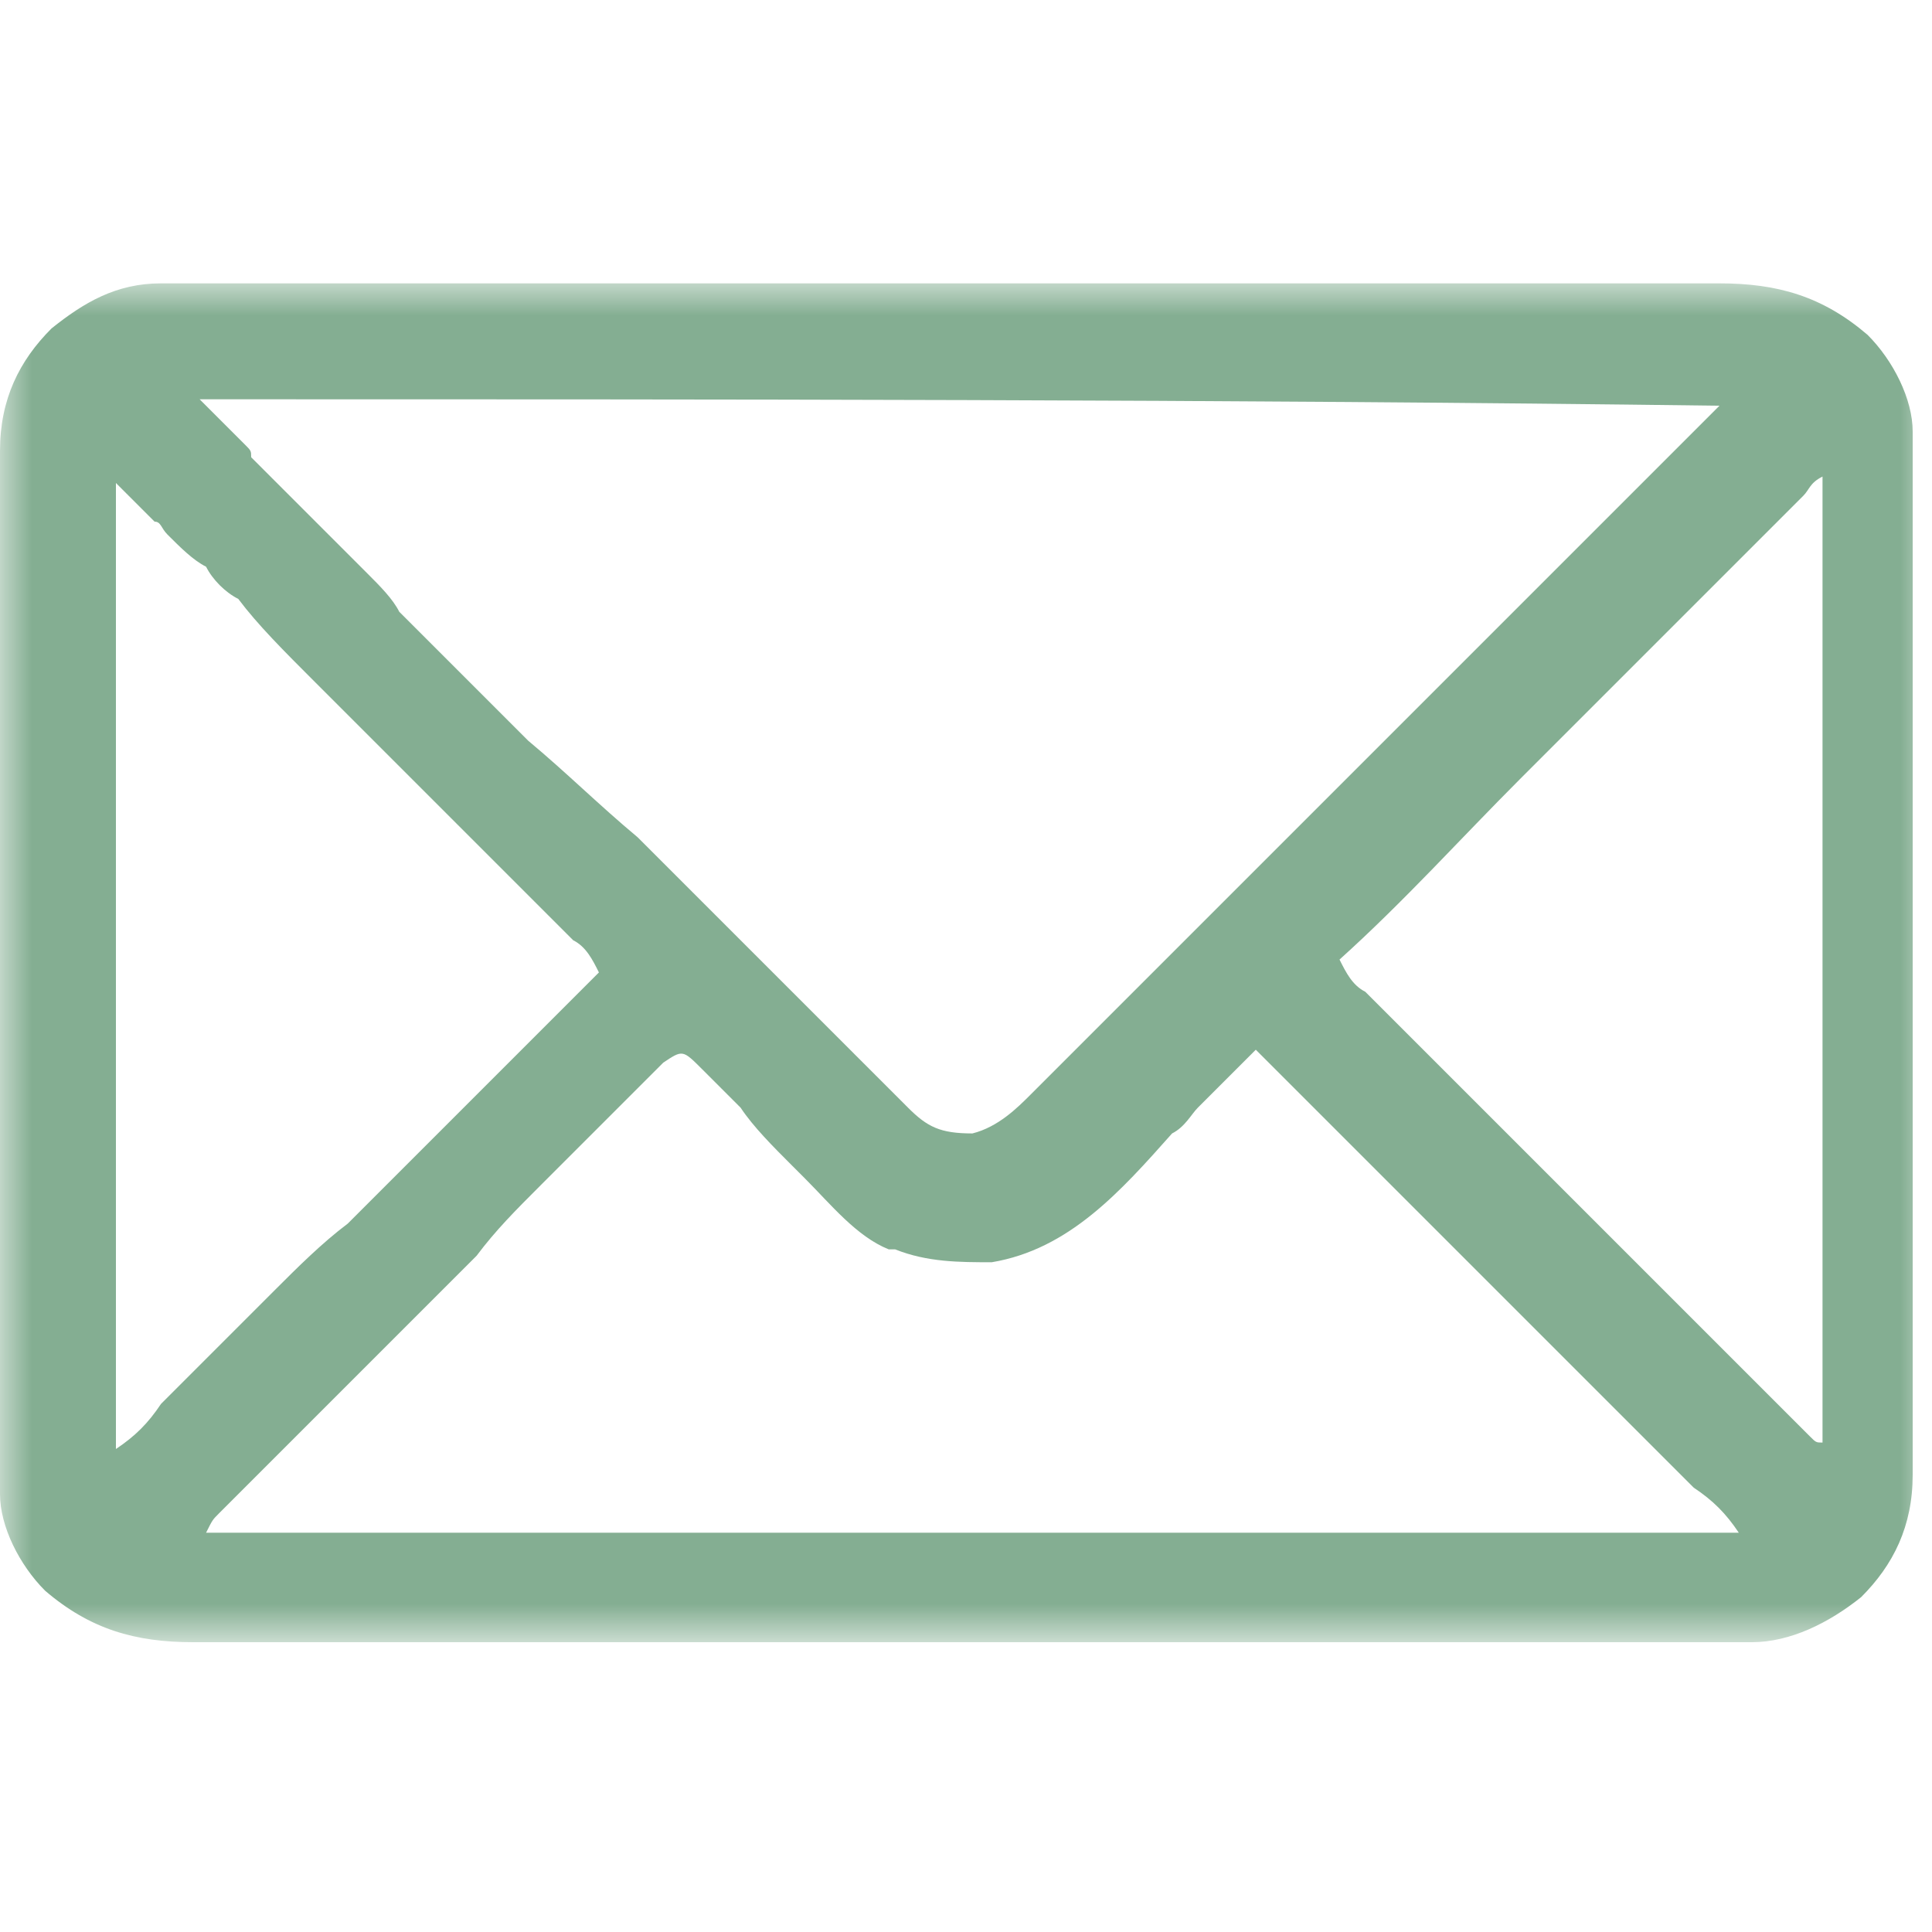 <?xml version="1.0" encoding="utf-8"?>
<!-- Generator: Adobe Illustrator 26.0.1, SVG Export Plug-In . SVG Version: 6.00 Build 0)  -->
<svg version="1.1" id="Layer_1" xmlns="http://www.w3.org/2000/svg" xmlns:xlink="http://www.w3.org/1999/xlink" x="0px" y="0px"
	 viewBox="0 0 30 30" style="enable-background:new 0 0 30 30;" xml:space="preserve">
<style type="text/css">
	.st0{clip-path:url(#SVGID_00000060752795743414698740000011165721278430795413_);}
	.st1{fill:#FFFFFF;filter:url(#Adobe_OpacityMaskFilter);}
	.st2{mask:url(#mask0_629_46_00000052813200572143112540000005699543540652650662_);}
	.st3{fill:#84AE92;}
</style>
<g>
	<defs>
		<rect id="SVGID_1_" width="30" height="30"/>
	</defs>
	<clipPath id="SVGID_00000041983922517324924780000017653459108098432137_">
		<use xlink:href="#SVGID_1_"  style="overflow:visible;"/>
	</clipPath>
	<g style="clip-path:url(#SVGID_00000041983922517324924780000017653459108098432137_);">
		<defs>
			<filter id="Adobe_OpacityMaskFilter" filterUnits="userSpaceOnUse" x="0" y="4.4" width="30.1" height="21.2">
				<feColorMatrix  type="matrix" values="1 0 0 0 0  0 1 0 0 0  0 0 1 0 0  0 0 0 1 0"/>
			</filter>
		</defs>
		
			<mask maskUnits="userSpaceOnUse" x="0" y="4.4" width="30.1" height="21.2" id="mask0_629_46_00000052813200572143112540000005699543540652650662_">
			<path class="st1" d="M30,0H0v30h30V0z"/>
		</mask>
		<g class="st2">
			<path class="st3" d="M2.5,4.4c0,0,0.1,0,0.1,0c0.1,0,0.3,0,0.4,0c0.1,0,0.2,0,0.3,0c0.3,0,0.6,0,0.9,0c0.3,0,0.6,0,0.9,0
				c0.8,0,1.5,0,2.3,0c0.2,0,0.4,0,0.6,0c1.3,0,2.7,0,4,0c0.3,0,0.6,0,0.9,0c0.1,0,0.2,0,0.2,0c1.2,0,2.5,0,3.7,0c1.3,0,2.6,0,3.8,0
				c0.7,0,1.4,0,2.2,0c0.6,0,1.2,0,1.8,0c0.3,0,0.6,0,0.9,0c0.3,0,0.6,0,0.9,0c0.1,0,0.2,0,0.3,0c0.9,0,1.6,0.2,2.3,0.8
				c0.4,0.4,0.7,1,0.7,1.5c0,0.1,0,0.1,0,0.2c0,0.1,0,0.1,0,0.2c0,0.1,0,0.1,0,0.2c0,0.2,0,0.4,0,0.6c0,0.2,0,0.4,0,0.6
				c0,0.5,0,1,0,1.5c0,0.1,0,0.3,0,0.4c0,0.9,0,1.8,0,2.6c0,0.2,0,0.4,0,0.6c0,0.1,0,0.1,0,0.2c0,0.8,0,1.6,0,2.5c0,0.8,0,1.7,0,2.5
				c0,0.5,0,0.9,0,1.4c0,0.4,0,0.8,0,1.2c0,0.2,0,0.4,0,0.6c0,0.2,0,0.4,0,0.7c0,0.1,0,0.1,0,0.2c0,0.8-0.3,1.4-0.8,1.9
				c-0.5,0.4-1.1,0.7-1.7,0.7c0,0-0.1,0-0.1,0c-0.1,0-0.3,0-0.4,0c-0.1,0-0.2,0-0.3,0c-0.3,0-0.6,0-0.9,0c-0.3,0-0.6,0-0.9,0
				c-0.8,0-1.5,0-2.3,0c-0.2,0-0.4,0-0.6,0c-1.3,0-2.7,0-4,0c-0.3,0-0.6,0-0.9,0c-0.1,0-0.1,0-0.2,0c-1.2,0-2.5,0-3.7,0
				c-1.3,0-2.6,0-3.8,0c-0.7,0-1.4,0-2.2,0c-0.6,0-1.2,0-1.8,0c-0.3,0-0.6,0-0.9,0c-0.3,0-0.6,0-0.9,0c-0.1,0-0.2,0-0.3,0
				c-0.9,0-1.6-0.2-2.3-0.8c-0.4-0.4-0.7-1-0.7-1.5c0-0.1,0-0.1,0-0.2c0-0.1,0-0.1,0-0.2c0-0.1,0-0.1,0-0.2c0-0.2,0-0.4,0-0.6
				c0-0.2,0-0.4,0-0.6c0-0.5,0-1,0-1.5c0-0.1,0-0.3,0-0.4c0-0.9,0-1.8,0-2.6c0-0.2,0-0.4,0-0.6c0-0.1,0-0.1,0-0.2c0-0.8,0-1.6,0-2.5
				c0-0.8,0-1.7,0-2.5c0-0.5,0-0.9,0-1.4c0-0.4,0-0.8,0-1.2c0-0.2,0-0.4,0-0.6c0-0.2,0-0.4,0-0.7C0,7.2,0,7.1,0,7
				c0-0.8,0.3-1.4,0.8-1.9C1.3,4.7,1.8,4.4,2.5,4.4z M3.1,6.2c0.3,0.3,0.3,0.3,0.6,0.6c0,0,0.1,0.1,0.1,0.1C3.9,7,3.9,7,3.9,7.1
				c0,0,0.1,0.1,0.1,0.1c0.2,0.2,0.3,0.3,0.5,0.5C4.6,7.8,4.7,7.9,4.8,8c0.3,0.3,0.6,0.6,0.9,0.9c0.2,0.2,0.4,0.4,0.5,0.6
				c0.5,0.5,1,1,1.5,1.5c0,0,0.1,0.1,0.1,0.1c0,0,0.1,0.1,0.1,0.1c0.1,0.1,0.1,0.1,0.2,0.2c0,0,0.1,0.1,0.1,0.1
				C8.8,12,9.3,12.5,9.9,13c0.5,0.5,1.1,1.1,1.6,1.6c0.3,0.3,0.6,0.6,0.9,0.9c0.3,0.3,0.6,0.6,0.9,0.9c0.1,0.1,0.2,0.2,0.3,0.3
				c0.1,0.1,0.3,0.3,0.4,0.4c0,0,0.1,0.1,0.1,0.1c0.3,0.3,0.5,0.4,1,0.4c0.4-0.1,0.7-0.4,0.9-0.6c0,0,0.1-0.1,0.1-0.1
				c0.2-0.2,0.3-0.3,0.5-0.5c0.1-0.1,0.2-0.2,0.3-0.3c0.3-0.3,0.5-0.5,0.8-0.8c0.3-0.3,0.6-0.6,0.9-0.9c0.6-0.6,1.1-1.1,1.7-1.7
				c0.5-0.5,1.1-1.1,1.6-1.6c0,0,0.1-0.1,0.1-0.1c0.1-0.1,0.1-0.1,0.2-0.2c0,0,0.1-0.1,0.1-0.1c0,0,0.1-0.1,0.1-0.1
				c0.5-0.5,1-1,1.6-1.6c0.2-0.2,0.4-0.4,0.6-0.6c0.3-0.3,0.6-0.6,0.9-0.9c0.1-0.1,0.3-0.3,0.4-0.4c0.1-0.1,0.3-0.3,0.4-0.4
				c0,0,0.1-0.1,0.1-0.1c0.1-0.1,0.1-0.1,0.1-0.1c0,0,0.1-0.1,0.1-0.1c0.1-0.1,0.1-0.1,0.1-0.1C19,6.2,11.2,6.2,3.1,6.2z M1.8,7.5
				c0,5,0,9.9,0,15c0.3-0.2,0.5-0.4,0.7-0.7c0,0,0.1-0.1,0.1-0.1c0.1-0.1,0.2-0.2,0.3-0.3c0.1-0.1,0.1-0.1,0.2-0.2
				c0.2-0.2,0.4-0.4,0.6-0.6c0.2-0.2,0.4-0.4,0.6-0.6C4.6,19.7,5,19.3,5.4,19c0.4-0.4,0.9-0.9,1.3-1.3c0.9-0.9,1.8-1.8,2.6-2.6
				c-0.1-0.2-0.2-0.4-0.4-0.5c0,0,0,0-0.1-0.1c-0.1-0.1-0.2-0.2-0.3-0.3c-0.1-0.1-0.1-0.1-0.2-0.2c-0.2-0.2-0.4-0.4-0.6-0.6
				c-0.2-0.2-0.4-0.4-0.6-0.6c-0.3-0.3-0.7-0.7-1-1c-0.4-0.4-0.8-0.8-1.2-1.2C4.4,10.1,4,9.7,3.7,9.3C3.5,9.2,3.3,9,3.2,8.8
				C3,8.7,2.8,8.5,2.6,8.3C2.5,8.2,2.5,8.1,2.4,8.1C2.3,8,2.2,7.9,2.1,7.8C2,7.7,2,7.7,1.9,7.6C1.8,7.5,1.8,7.5,1.8,7.5z M28,7.7
				C27.9,7.7,27.9,7.7,28,7.7c-0.1,0.1-0.1,0.1-0.2,0.2c-0.1,0.1-0.2,0.2-0.3,0.3c-0.1,0.1-0.1,0.1-0.2,0.2
				c-0.2,0.2-0.4,0.4-0.6,0.6c-0.2,0.2-0.4,0.4-0.6,0.6c-0.4,0.4-0.8,0.8-1.2,1.2c-0.4,0.4-0.9,0.9-1.3,1.3
				c-0.9,0.9-1.8,1.9-2.8,2.8c0.1,0.2,0.2,0.4,0.4,0.5c0,0,0,0,0.1,0.1c0.1,0.1,0.2,0.2,0.3,0.3c0.1,0.1,0.1,0.1,0.2,0.2
				c0.2,0.2,0.4,0.4,0.6,0.6c0.2,0.2,0.4,0.4,0.6,0.6c0.3,0.3,0.7,0.7,1,1c0.4,0.4,0.8,0.8,1.2,1.2c0.4,0.4,0.8,0.8,1.1,1.1
				c0.2,0.2,0.3,0.3,0.5,0.5c0.2,0.2,0.4,0.4,0.6,0.6c0.1,0.1,0.1,0.1,0.2,0.2c0.1,0.1,0.2,0.2,0.3,0.3c0.1,0.1,0.1,0.1,0.2,0.2
				c0.1,0.1,0.1,0.1,0.2,0.1c0-5,0-9.9,0-15C28.1,7.5,28.1,7.6,28,7.7z M10.3,16.5C10.3,16.5,10.3,16.5,10.3,16.5
				c-0.1,0.1-0.1,0.1-0.2,0.2c-0.1,0.1-0.2,0.2-0.3,0.3c-0.1,0.1-0.1,0.1-0.2,0.2c-0.2,0.2-0.4,0.4-0.6,0.6
				c-0.2,0.2-0.4,0.4-0.6,0.6c-0.4,0.4-0.7,0.7-1,1.1c-0.4,0.4-0.8,0.8-1.2,1.2c-0.3,0.3-0.7,0.7-1,1c-0.2,0.2-0.4,0.4-0.6,0.6
				c-0.2,0.2-0.4,0.4-0.6,0.6c-0.1,0.1-0.1,0.1-0.2,0.2c-0.1,0.1-0.2,0.2-0.3,0.3c0,0-0.1,0.1-0.1,0.1c-0.1,0.1-0.1,0.1-0.2,0.3
				c7.9,0,15.7,0,23.8,0c-0.2-0.3-0.4-0.5-0.7-0.7c0,0,0,0-0.1-0.1c-0.1-0.1-0.2-0.2-0.3-0.3c-0.1-0.1-0.1-0.1-0.2-0.2
				c-0.2-0.2-0.4-0.4-0.6-0.6c-0.2-0.2-0.4-0.4-0.6-0.6c-0.4-0.4-0.7-0.7-1.1-1.1c-0.4-0.4-0.9-0.9-1.3-1.3
				c-0.9-0.9-1.8-1.8-2.6-2.6c-0.1,0.1-0.1,0.1-0.2,0.2c0,0-0.1,0.1-0.1,0.1c-0.1,0.1-0.3,0.3-0.4,0.4c-0.1,0.1-0.1,0.1-0.2,0.2
				c-0.1,0.1-0.2,0.3-0.4,0.4c-0.8,0.9-1.6,1.8-2.8,2c-0.5,0-1,0-1.5-0.2c0,0-0.1,0-0.1,0c-0.5-0.2-0.9-0.7-1.3-1.1
				c-0.1-0.1-0.1-0.1-0.2-0.2c-0.3-0.3-0.6-0.6-0.8-0.9c-0.2-0.2-0.3-0.3-0.5-0.5c0,0-0.1-0.1-0.1-0.1
				C10.6,16.3,10.6,16.3,10.3,16.5z"/>
		</g>
	</g>
</g>
</svg>
